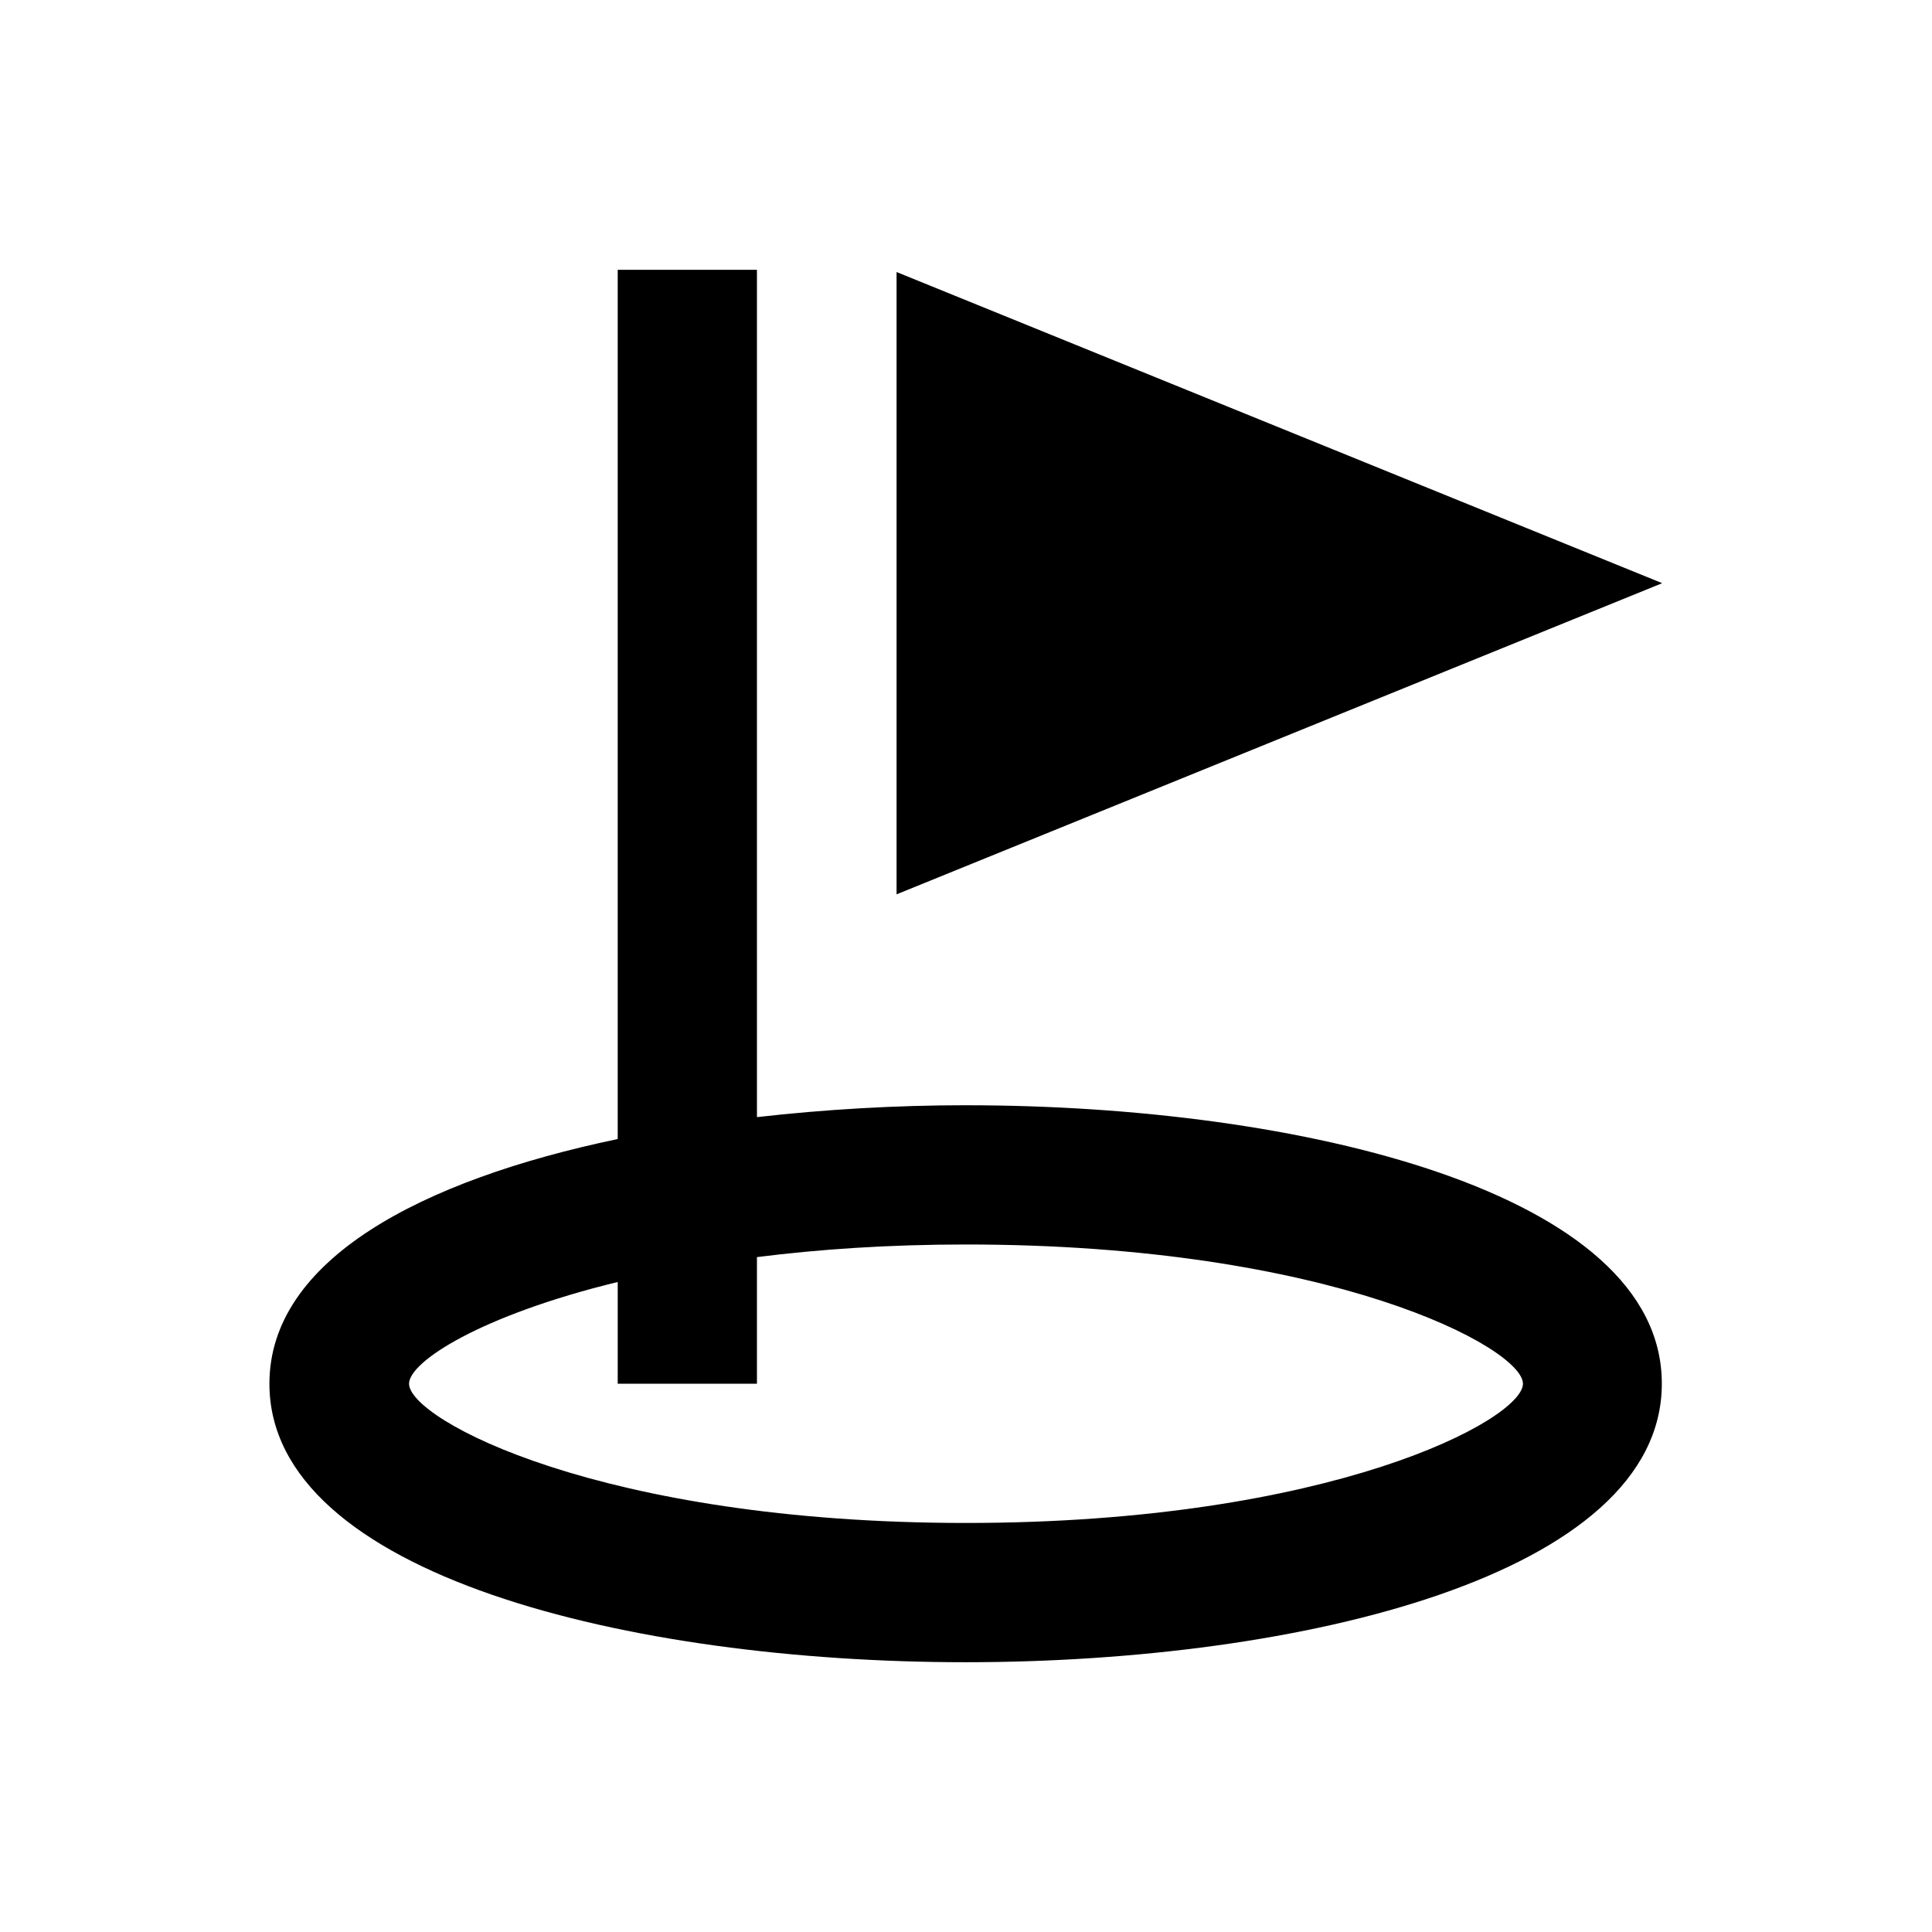 <?xml version="1.0" encoding="UTF-8"?>
<!-- Uploaded to: SVG Repo, www.svgrepo.com, Generator: SVG Repo Mixer Tools -->
<svg fill="#000000" width="800px" height="800px" version="1.1" viewBox="144 144 512 512" xmlns="http://www.w3.org/2000/svg">
 <g>
  <path d="m400 436.9c-18.5 0-37.195 1.082-55.398 3.148l-0.004-224.55h-36.898v230.36c-52.25 10.922-92.301 32.078-92.301 64.848 0 50.676 95.645 73.801 184.5 73.801 88.855 0 184.5-23.125 184.5-73.801 0.102-50.676-95.543-73.801-184.4-73.801zm0 110.7c-96.824 0-147.6-27.453-147.6-36.898 0-5.805 18.895-18.105 55.301-26.961v26.961h36.898v-33.555c16.336-2.066 34.734-3.344 55.398-3.344 96.824 0 147.6 27.453 147.6 36.898 0 9.445-50.773 36.898-147.6 36.898z"/>
  <path d="m381.6 216.09v164.92l202.9-82.461z"/>
 </g>
</svg>